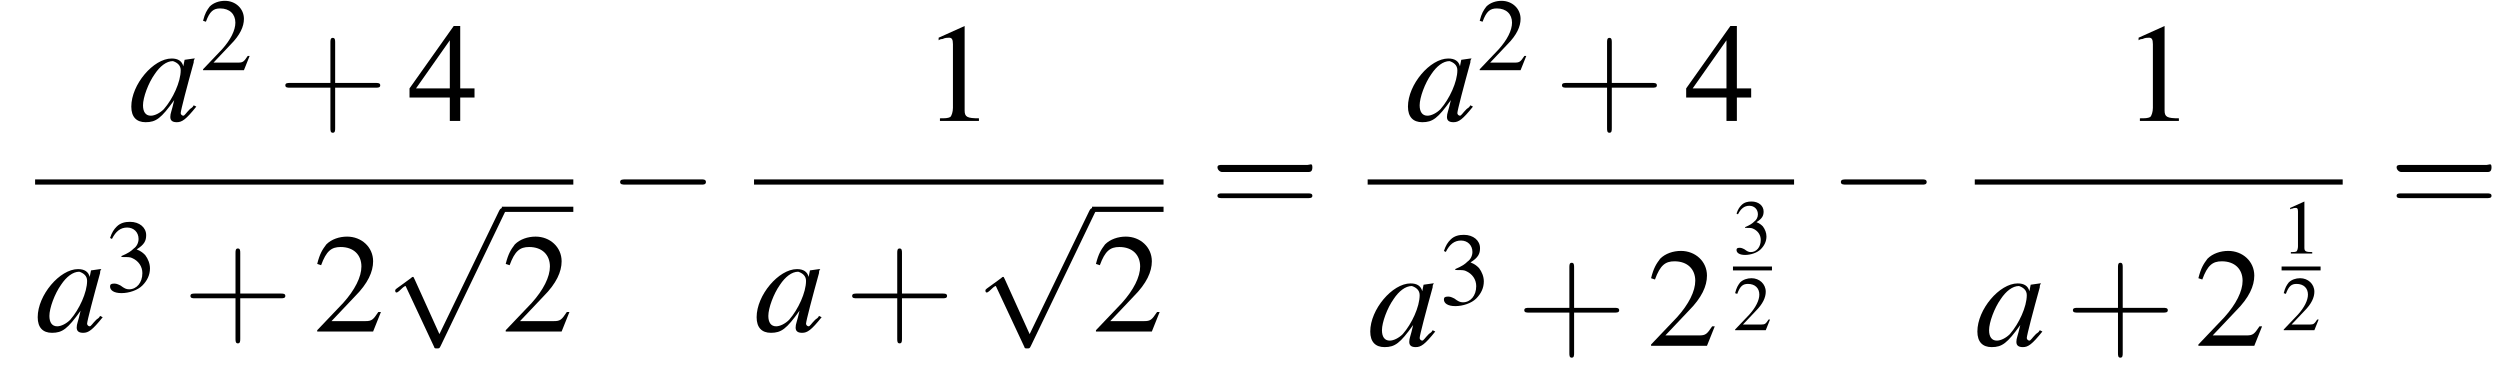 <?xml version='1.0' encoding='UTF-8'?>
<!---11.7-->
<svg height='28.5pt' version='1.1' viewBox='140.5 69.7 192.3 28.5' width='192.3pt' xmlns='http://www.w3.org/2000/svg' xmlns:xlink='http://www.w3.org/1999/xlink'>
<defs>
<path d='M7.2 -2.5C7.3 -2.5 7.5 -2.5 7.5 -2.7S7.3 -2.9 7.2 -2.9H1.3C1.1 -2.9 0.9 -2.9 0.9 -2.7S1.1 -2.5 1.3 -2.5H7.2Z' id='g1-0'/>
<path d='M4.2 9.3L2.3 5.1C2.2 4.9 2.2 4.9 2.2 4.9C2.1 4.9 2.1 4.9 2 5L0.9 5.8C0.8 5.9 0.8 5.9 0.8 5.9C0.8 6 0.8 6.1 0.9 6.1C1 6.1 1.2 5.9 1.3 5.8C1.3 5.8 1.5 5.6 1.6 5.6L3.8 10.3C3.8 10.4 3.9 10.4 4 10.4C4.2 10.4 4.2 10.4 4.3 10.2L9.2 0C9.3 -0.2 9.3 -0.2 9.3 -0.2C9.3 -0.3 9.2 -0.4 9.1 -0.4C9 -0.4 8.9 -0.4 8.8 -0.2L4.2 9.3Z' id='g1-112'/>
<path d='M3.2 -7.3L1.2 -6.4V-6.2C1.3 -6.3 1.5 -6.3 1.5 -6.3C1.7 -6.4 1.9 -6.4 2 -6.4C2.2 -6.4 2.3 -6.3 2.3 -5.9V-1C2.3 -0.7 2.2 -0.4 2.1 -0.3C1.9 -0.2 1.7 -0.2 1.3 -0.2V0H4.3V-0.2C3.4 -0.2 3.2 -0.3 3.2 -0.8V-7.3L3.2 -7.3Z' id='g3-49'/>
<path d='M5.2 -1.5L5 -1.5C4.6 -0.9 4.5 -0.8 4 -0.8H1.4L3.2 -2.7C4.2 -3.7 4.6 -4.6 4.6 -5.4C4.6 -6.5 3.7 -7.3 2.6 -7.3C2 -7.3 1.4 -7.1 1 -6.7C0.7 -6.3 0.5 -6 0.3 -5.2L0.6 -5.1C1 -6.2 1.4 -6.5 2.1 -6.5C3.1 -6.5 3.7 -5.9 3.7 -5C3.7 -4.2 3.2 -3.2 2.3 -2.2L0.3 -0.1V0H4.6L5.2 -1.5Z' id='g3-50'/>
<path d='M1.7 -3.6C2.3 -3.6 2.6 -3.6 2.8 -3.5C3.5 -3.2 3.9 -2.6 3.9 -1.9C3.9 -0.9 3.3 -0.2 2.5 -0.2C2.2 -0.2 2 -0.3 1.6 -0.6C1.2 -0.8 1.1 -0.8 0.9 -0.8C0.6 -0.8 0.5 -0.7 0.5 -0.5C0.5 -0.1 0.9 0.2 1.7 0.2C2.5 0.2 3.4 -0.1 3.9 -0.6S4.7 -1.7 4.7 -2.4C4.7 -2.9 4.5 -3.4 4.2 -3.8C4 -4 3.8 -4.2 3.3 -4.4C4.1 -4.9 4.3 -5.3 4.3 -5.9C4.3 -6.7 3.6 -7.3 2.6 -7.3C2.1 -7.3 1.6 -7.2 1.2 -6.8C0.9 -6.5 0.7 -6.2 0.5 -5.6L0.7 -5.5C1.1 -6.3 1.6 -6.7 2.3 -6.7C3 -6.7 3.5 -6.2 3.5 -5.5C3.5 -5.1 3.3 -4.7 3 -4.5C2.7 -4.2 2.4 -4 1.7 -3.7V-3.6Z' id='g3-51'/>
<path d='M5.1 -2.5H4V-7.3H3.5L0.1 -2.5V-1.8H3.2V0H4V-1.8H5.1V-2.5ZM3.2 -2.5H0.6L3.2 -6.2V-2.5Z' id='g3-52'/>
<use id='g11-49' transform='scale(0.548)' xlink:href='#g3-49'/>
<use id='g11-50' transform='scale(0.548)' xlink:href='#g3-50'/>
<use id='g11-51' transform='scale(0.548)' xlink:href='#g3-51'/>
<path d='M2.4 -1.4H4.1C4.2 -1.4 4.3 -1.4 4.3 -1.5S4.2 -1.6 4.1 -1.6H2.4V-3.3C2.4 -3.4 2.4 -3.5 2.3 -3.5S2.2 -3.4 2.2 -3.3V-1.6H0.5C0.4 -1.6 0.3 -1.6 0.3 -1.5S0.4 -1.4 0.5 -1.4H2.2V0.3C2.2 0.4 2.2 0.5 2.3 0.5S2.4 0.4 2.4 0.3V-1.4Z' id='g12-43'/>
<path d='M4.1 -1.9C4.2 -1.9 4.3 -1.9 4.3 -2.1S4.2 -2.2 4.1 -2.2H0.5C0.4 -2.2 0.3 -2.2 0.3 -2.1S0.4 -1.9 0.5 -1.9H4.1ZM4.1 -0.8C4.2 -0.8 4.3 -0.8 4.3 -0.9S4.2 -1 4.1 -1H0.5C0.4 -1 0.3 -1 0.3 -0.9S0.4 -0.8 0.5 -0.8H4.1Z' id='g12-61'/>
<path d='M5 -1.2C4.9 -1 4.8 -1 4.7 -0.9C4.4 -0.6 4.3 -0.4 4.2 -0.4C4.1 -0.4 4 -0.5 4 -0.6C4 -0.8 4.5 -2.7 5 -4.5C5 -4.6 5 -4.7 5.1 -4.8L5 -4.8L4.3 -4.7L4.3 -4.7L4.2 -4.2C4.1 -4.6 3.8 -4.8 3.3 -4.8C1.9 -4.8 0.2 -2.8 0.2 -1.1C0.2 -0.3 0.6 0.1 1.3 0.1C2.1 0.1 2.5 -0.2 3.5 -1.6C3.3 -0.7 3.2 -0.6 3.2 -0.3C3.2 0 3.4 0.1 3.7 0.1C4.1 0.1 4.4 -0.1 5.2 -1.1L5 -1.2ZM3.4 -4.6C3.7 -4.5 4 -4.3 4 -3.9C4 -3 3.4 -1.7 2.7 -0.9C2.4 -0.6 2 -0.4 1.7 -0.4C1.3 -0.4 1.1 -0.7 1.1 -1.2C1.1 -1.8 1.5 -2.9 2 -3.6C2.4 -4.2 2.9 -4.6 3.4 -4.6Z' id='g8-97'/>
<use id='g15-50' transform='scale(0.731)' xlink:href='#g3-50'/>
<use id='g15-51' transform='scale(0.731)' xlink:href='#g3-51'/>
<use id='g19-49' xlink:href='#g3-49'/>
<use id='g19-50' xlink:href='#g3-50'/>
<use id='g19-52' xlink:href='#g3-52'/>
<use id='g20-43' transform='scale(1.825)' xlink:href='#g12-43'/>
<use id='g20-61' transform='scale(1.825)' xlink:href='#g12-61'/>
</defs>
<g id='page1'>

<use x='150.4' xlink:href='#g8-97' y='79'/>
<use x='155.9' xlink:href='#g15-50' y='75.1'/>
<use x='161.9' xlink:href='#g20-43' y='79'/>
<use x='171.9' xlink:href='#g19-52' y='79'/>
<rect height='0.4' width='41.4' x='143.2' y='83.5'/>
<use x='143.2' xlink:href='#g8-97' y='95.2'/>
<use x='148.6' xlink:href='#g15-51' y='92.1'/>
<use x='154.6' xlink:href='#g20-43' y='95.2'/>
<use x='164.6' xlink:href='#g19-50' y='95.2'/>
<use x='170.1' xlink:href='#g1-112' y='86.1'/>
<rect height='0.4' width='5.5' x='179.1' y='85.6'/>
<use x='179.1' xlink:href='#g19-50' y='95.2'/>
<use x='187.3' xlink:href='#g1-0' y='86.4'/>
<use x='211.5' xlink:href='#g19-49' y='79'/>
<rect height='0.4' width='31.5' x='198.5' y='83.5'/>
<use x='198.5' xlink:href='#g8-97' y='95.2'/>
<use x='205.5' xlink:href='#g20-43' y='95.2'/>
<use x='215.5' xlink:href='#g1-112' y='86.1'/>
<rect height='0.4' width='5.5' x='224.5' y='85.6'/>
<use x='224.5' xlink:href='#g19-50' y='95.2'/>
<use x='233.6' xlink:href='#g20-61' y='86.4'/>
<use x='248.6' xlink:href='#g8-97' y='79'/>
<use x='254.1' xlink:href='#g15-50' y='75.1'/>
<use x='260.1' xlink:href='#g20-43' y='79'/>
<use x='270.1' xlink:href='#g19-52' y='79'/>
<rect height='0.4' width='32.8' x='245.7' y='83.5'/>
<use x='245.7' xlink:href='#g8-97' y='96.3'/>
<use x='251.2' xlink:href='#g15-51' y='93.1'/>
<use x='257.2' xlink:href='#g20-43' y='96.3'/>
<use x='267.2' xlink:href='#g19-50' y='96.3'/>
<use x='273.8' xlink:href='#g11-51' y='89.2'/>
<rect height='0.3' width='3' x='273.8' y='90.2'/>
<use x='273.8' xlink:href='#g11-50' y='95.1'/>
<use x='281.2' xlink:href='#g1-0' y='86.4'/>
<use x='303.8' xlink:href='#g19-49' y='79'/>
<rect height='0.4' width='28.3' x='292.4' y='83.5'/>
<use x='292.4' xlink:href='#g8-97' y='96.3'/>
<use x='299.4' xlink:href='#g20-43' y='96.3'/>
<use x='309.3' xlink:href='#g19-50' y='96.3'/>
<use x='316' xlink:href='#g11-49' y='89.2'/>
<rect height='0.3' width='3' x='316' y='90.2'/>
<use x='316' xlink:href='#g11-50' y='95.1'/>
<use x='324.3' xlink:href='#g20-61' y='86.4'/>
</g>
</svg>